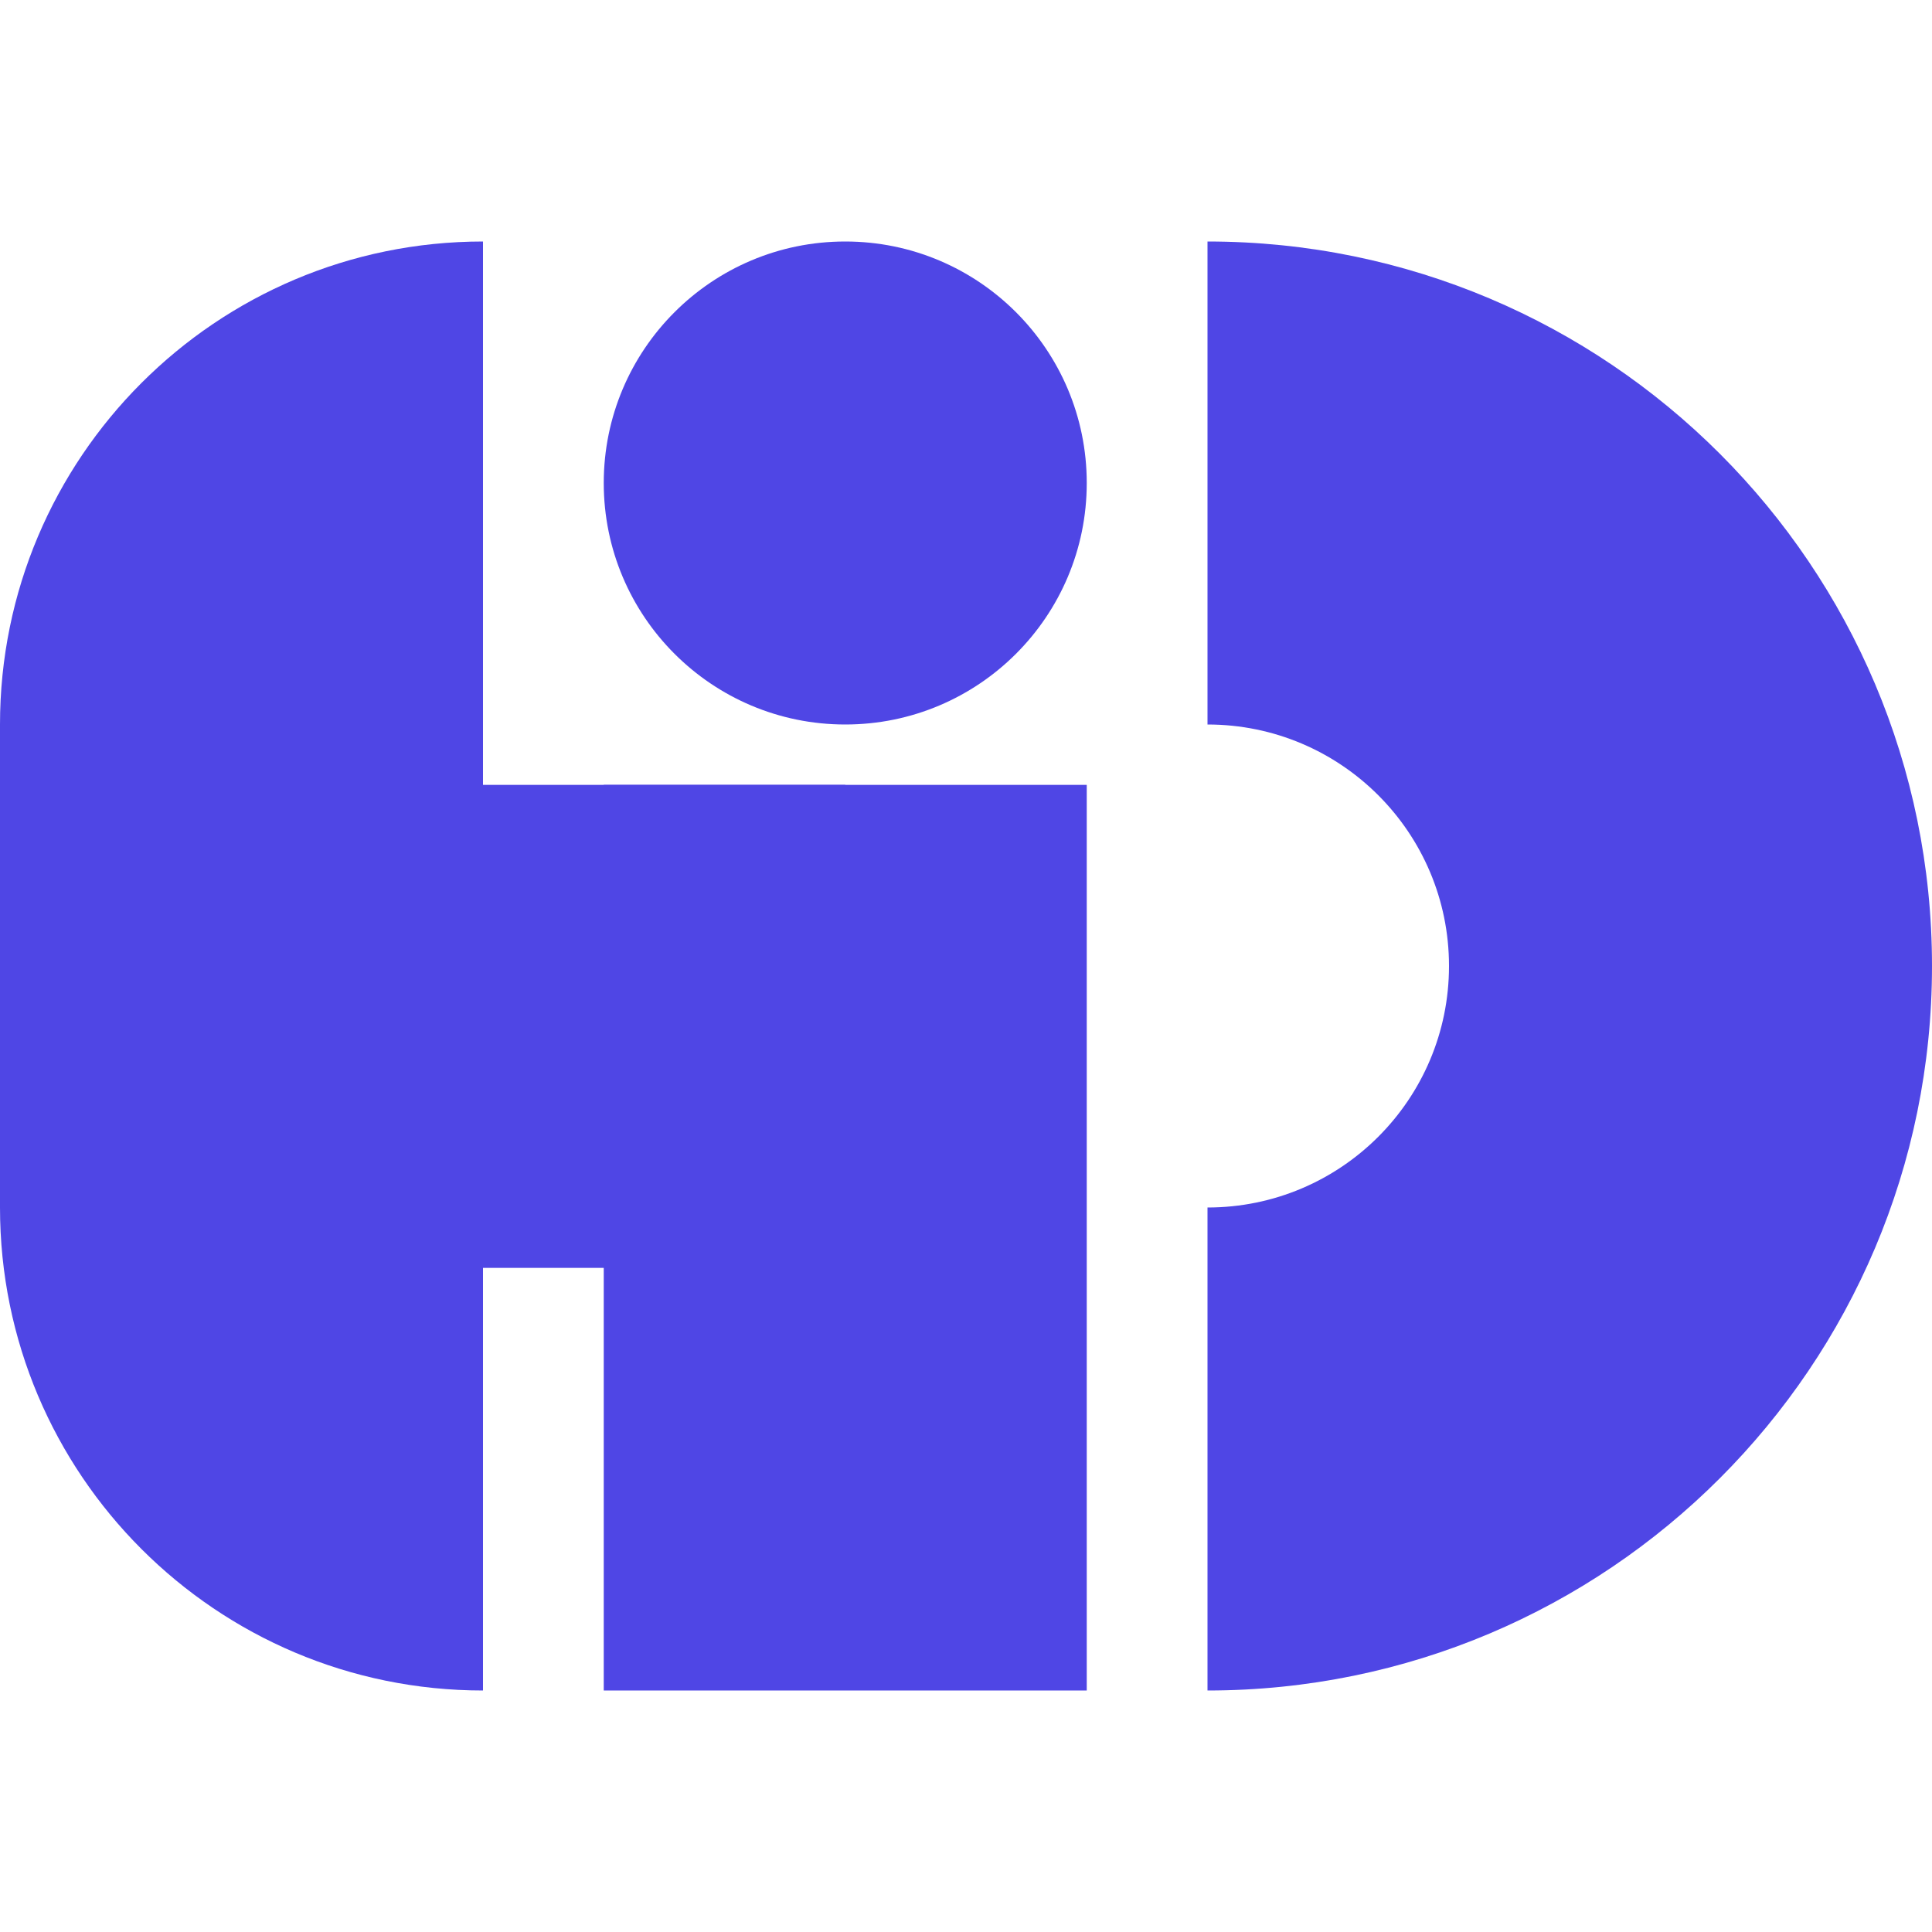 <svg width="1000" height="1000" viewBox="0 0 1000 1000" fill="none" xmlns="http://www.w3.org/2000/svg">
<path d="M0 375C0 236.929 111.929 125 250 125V875C111.929 875 0 763.071 0 625V375Z" fill="#4F46E5"/>
<path d="M187.5 406.25H437.5V656.25H187.5V406.25Z" fill="#4F46E5"/>
<path d="M312.5 406.25H562.5V875H312.5V406.25Z" fill="#4F46E5"/>
<path fill-rule="evenodd" clip-rule="evenodd" d="M625 625C694.036 625 750 569.036 750 500C750 430.964 694.036 375 625 375L750 500L625 625ZM625 875C832.107 875 1000 707.107 1000 500C1000 292.893 832.107 125 625 125V375L750 500L625 625V875Z" fill="#4F46E5"/>
<path d="M562.5 250C562.5 319.036 506.536 375 437.5 375C368.464 375 312.5 319.036 312.5 250C312.5 180.964 368.464 125 437.5 125C506.536 125 562.5 180.964 562.5 250Z" fill="#4F46E5"/>
</svg>
